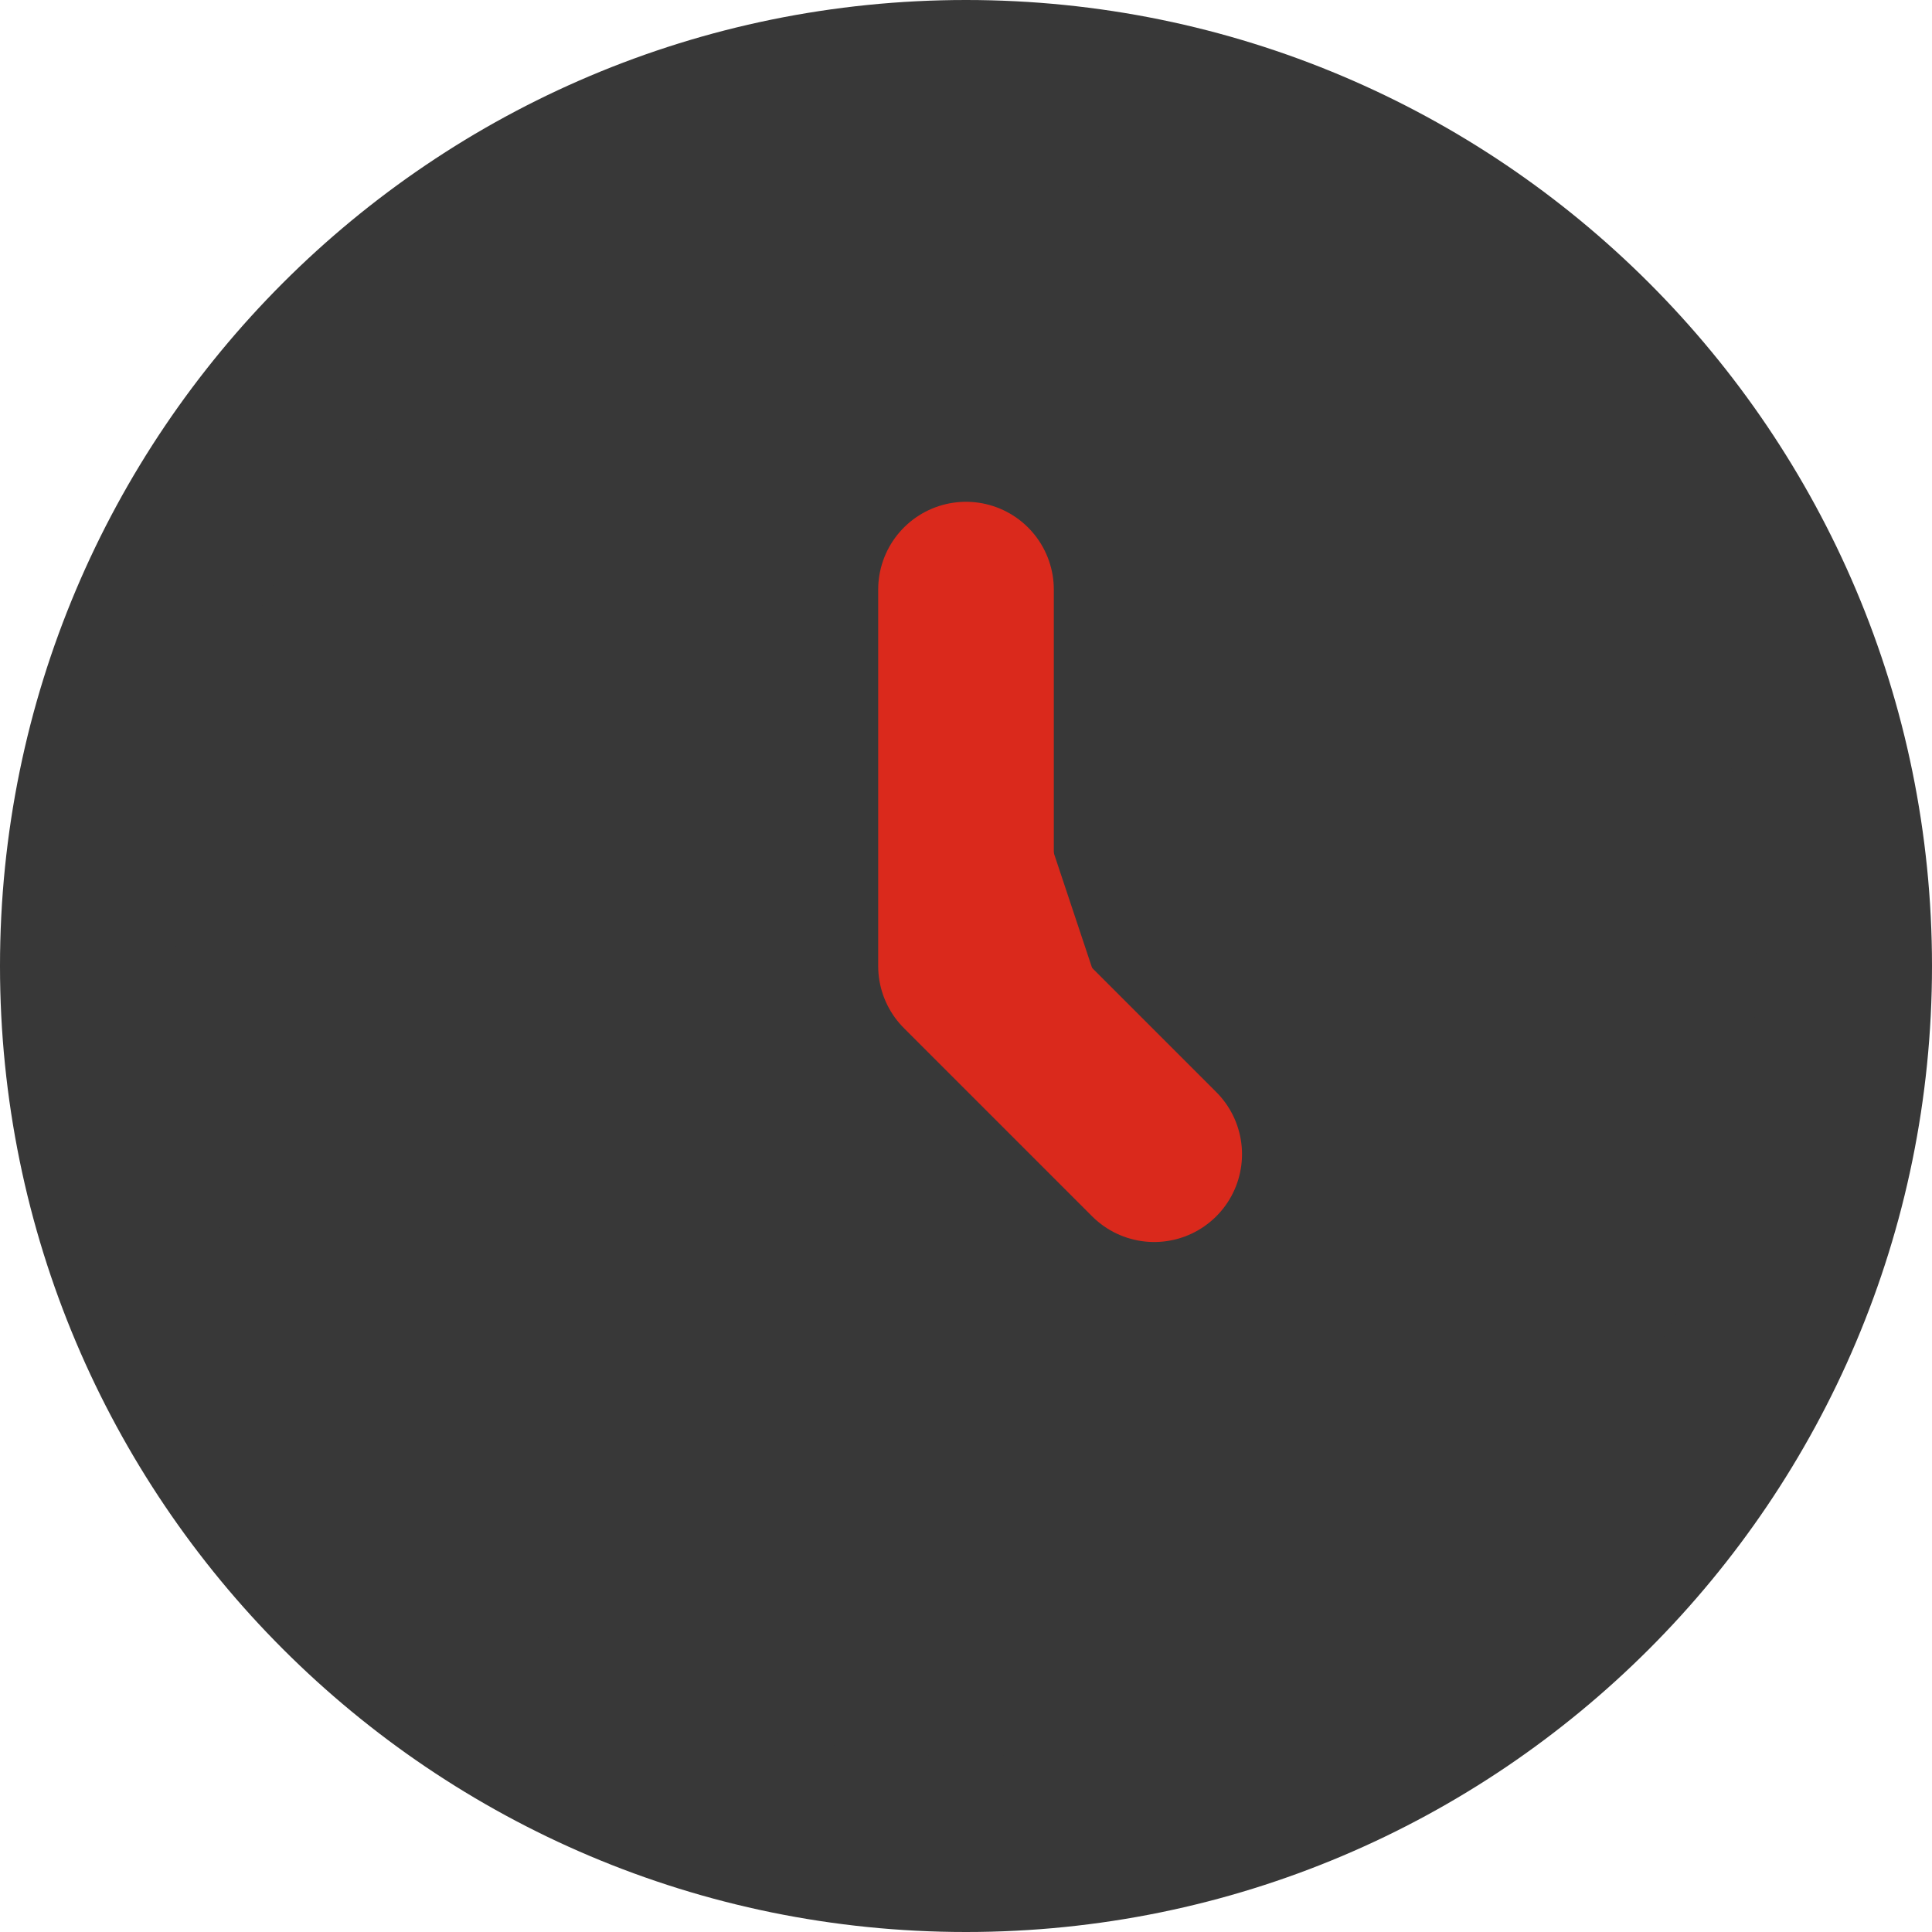 <?xml version="1.0" encoding="UTF-8"?> <svg xmlns="http://www.w3.org/2000/svg" width="22" height="22" viewBox="0 0 22 22" fill="none"><path d="M11 21C16.523 21 21 16.523 21 11C21 5.477 16.523 1 11 1C5.477 1 1 5.477 1 11C1 16.523 5.477 21 11 21Z" fill="#383838" stroke="#383838" stroke-width="2" stroke-linecap="round" stroke-linejoin="round"></path><path d="M11 6.714V11L13.143 13.143" fill="#DA291C"></path><path d="M11 6.714V11L13.143 13.143" stroke="#DA291C" stroke-width="2" stroke-linecap="round" stroke-linejoin="round"></path></svg> 